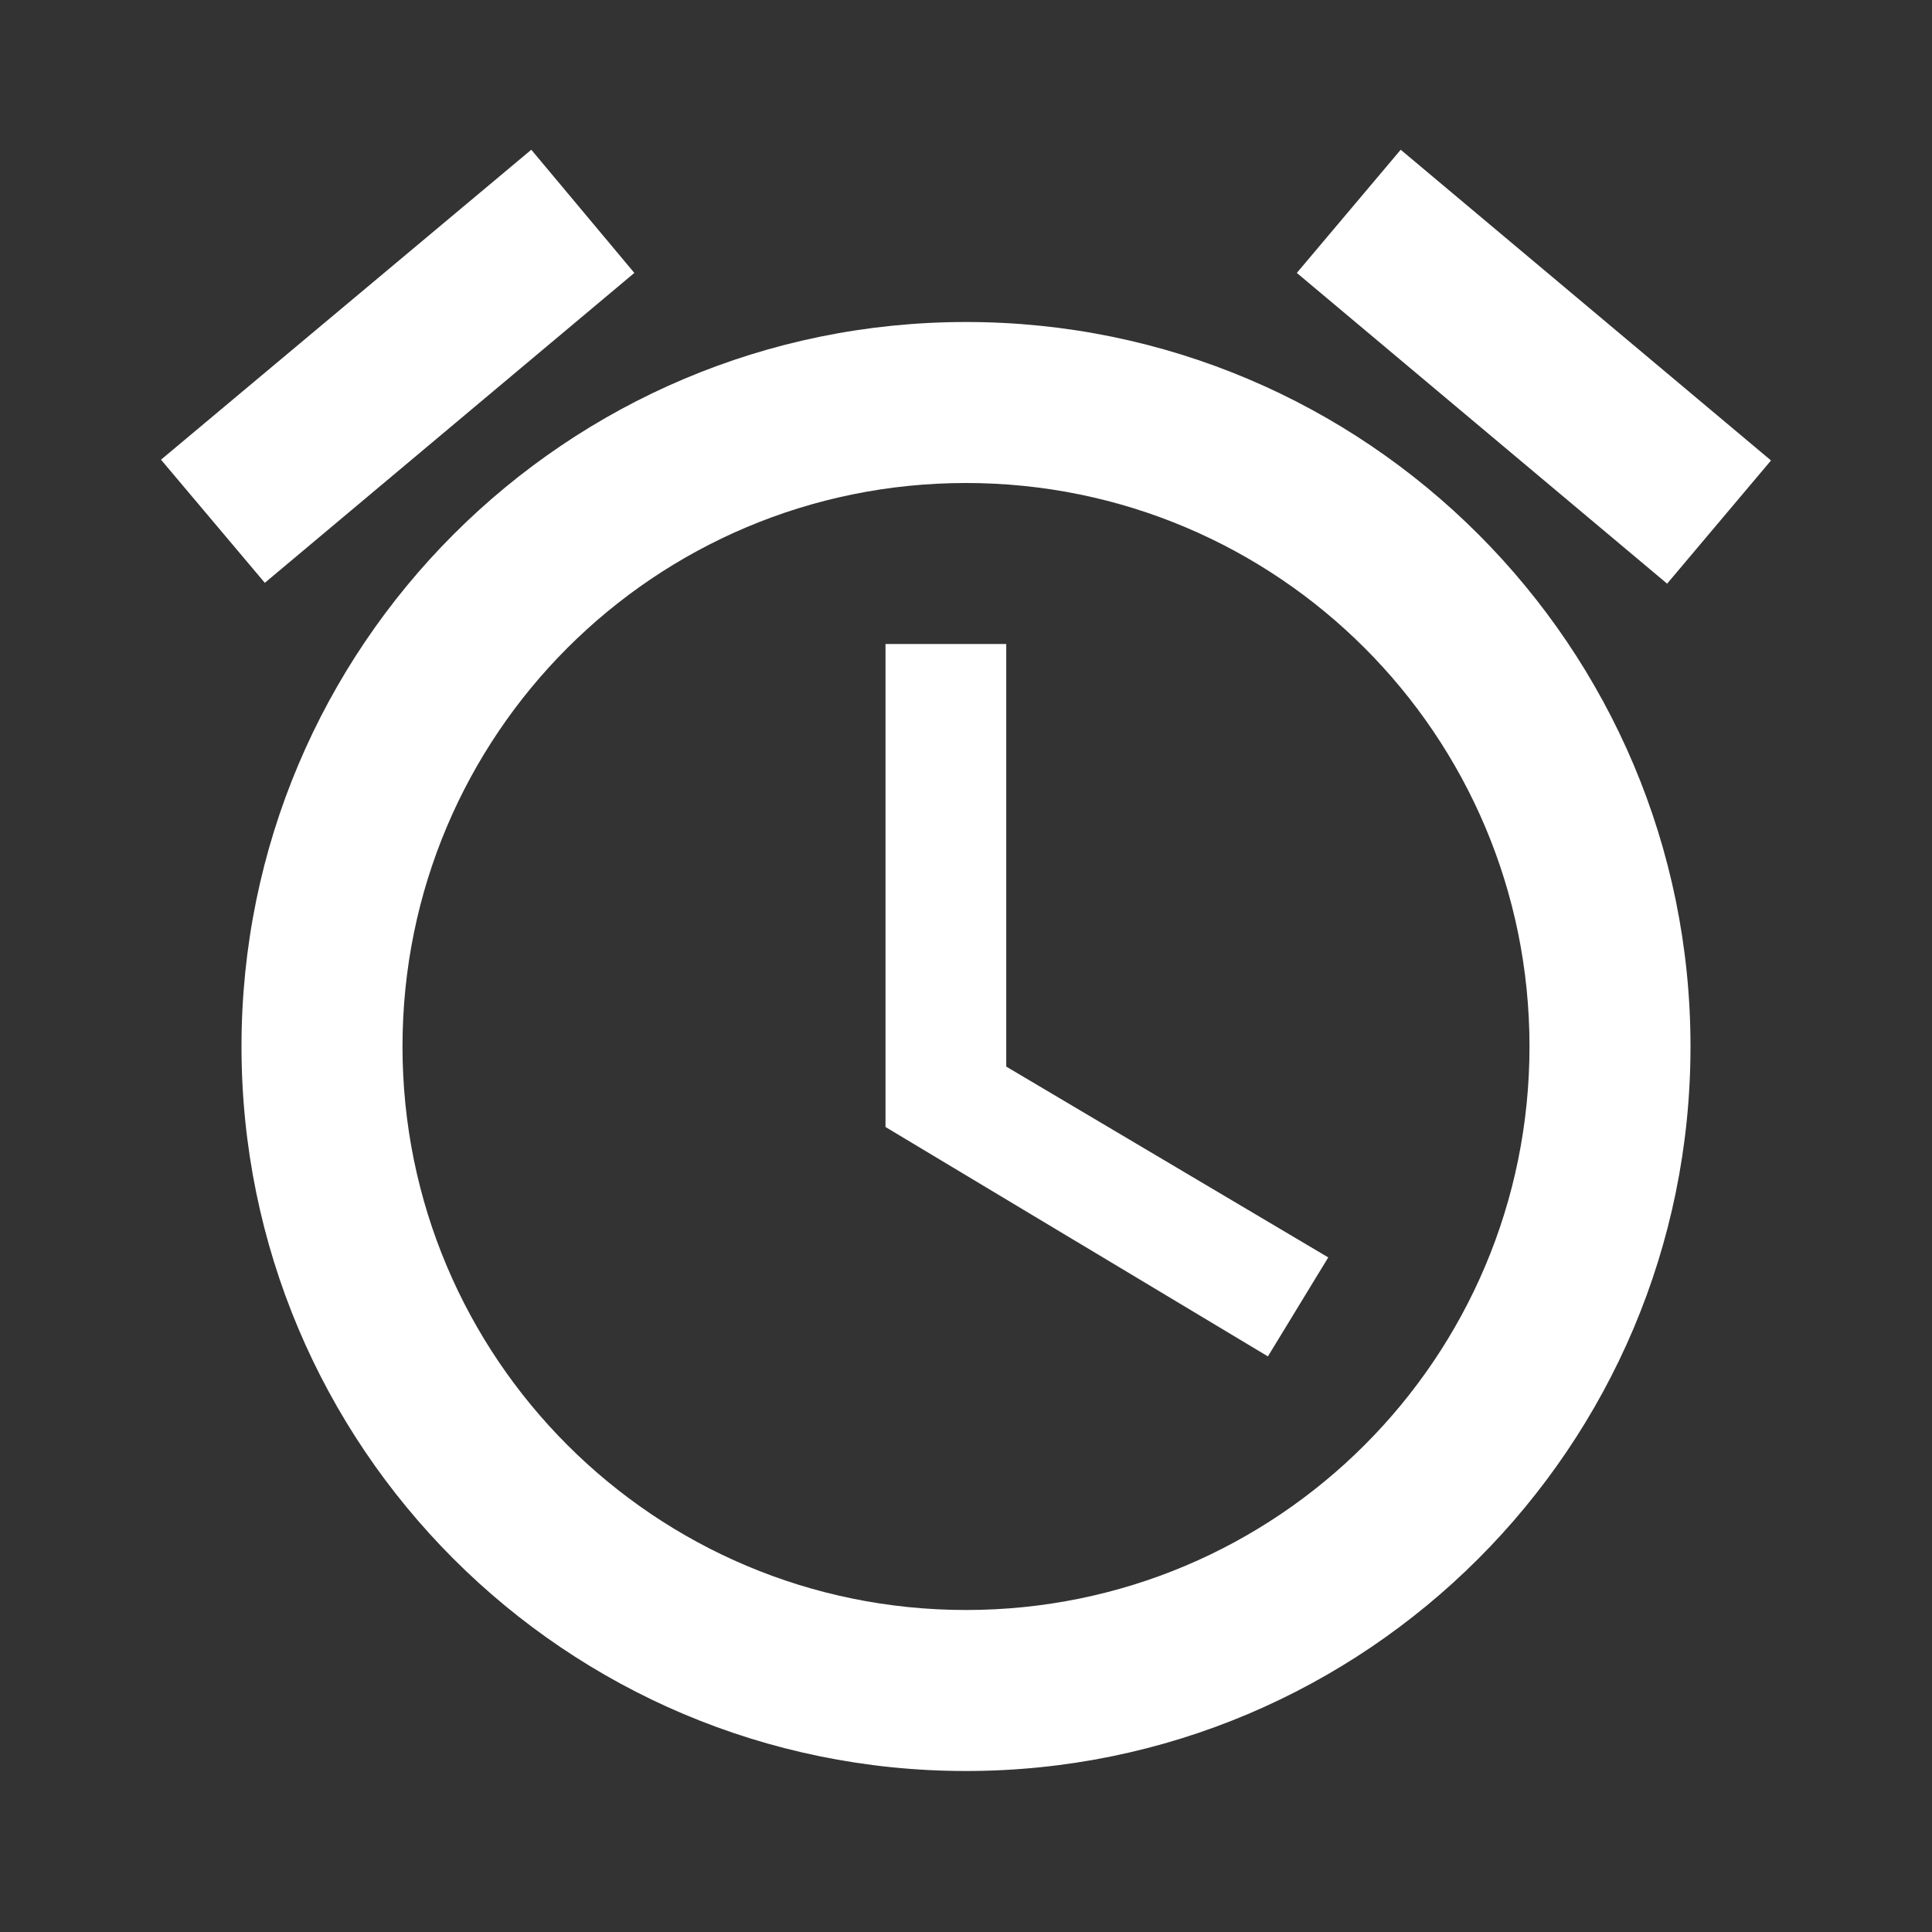 <svg width="30" height="30" viewBox="0 0 30 30" fill="none" xmlns="http://www.w3.org/2000/svg">
<rect x="0" y="0" width="30" height="30" fill="#333333" stroke="none"/>
<path d="M27.5 7.15L21.75 2.325L20.137 4.238L25.887 9.063L27.5 7.15ZM9.85 4.238L8.25 2.325L2.5 7.138L4.112 9.05L9.85 4.238ZM15.625 10H13.75V17.5L19.688 21.062L20.625 19.525L15.625 16.562V10ZM15 5C8.787 5 3.75 10.037 3.75 16.25C3.75 22.462 8.775 27.5 15 27.5C21.212 27.5 26.25 22.462 26.25 16.25C26.25 10.037 21.212 5 15 5ZM15 25C10.162 25 6.25 21.087 6.25 16.25C6.25 11.412 10.162 7.5 15 7.5C19.837 7.5 23.75 11.412 23.75 16.25C23.75 21.087 19.837 25 15 25Z" fill="white"/>
</svg>
